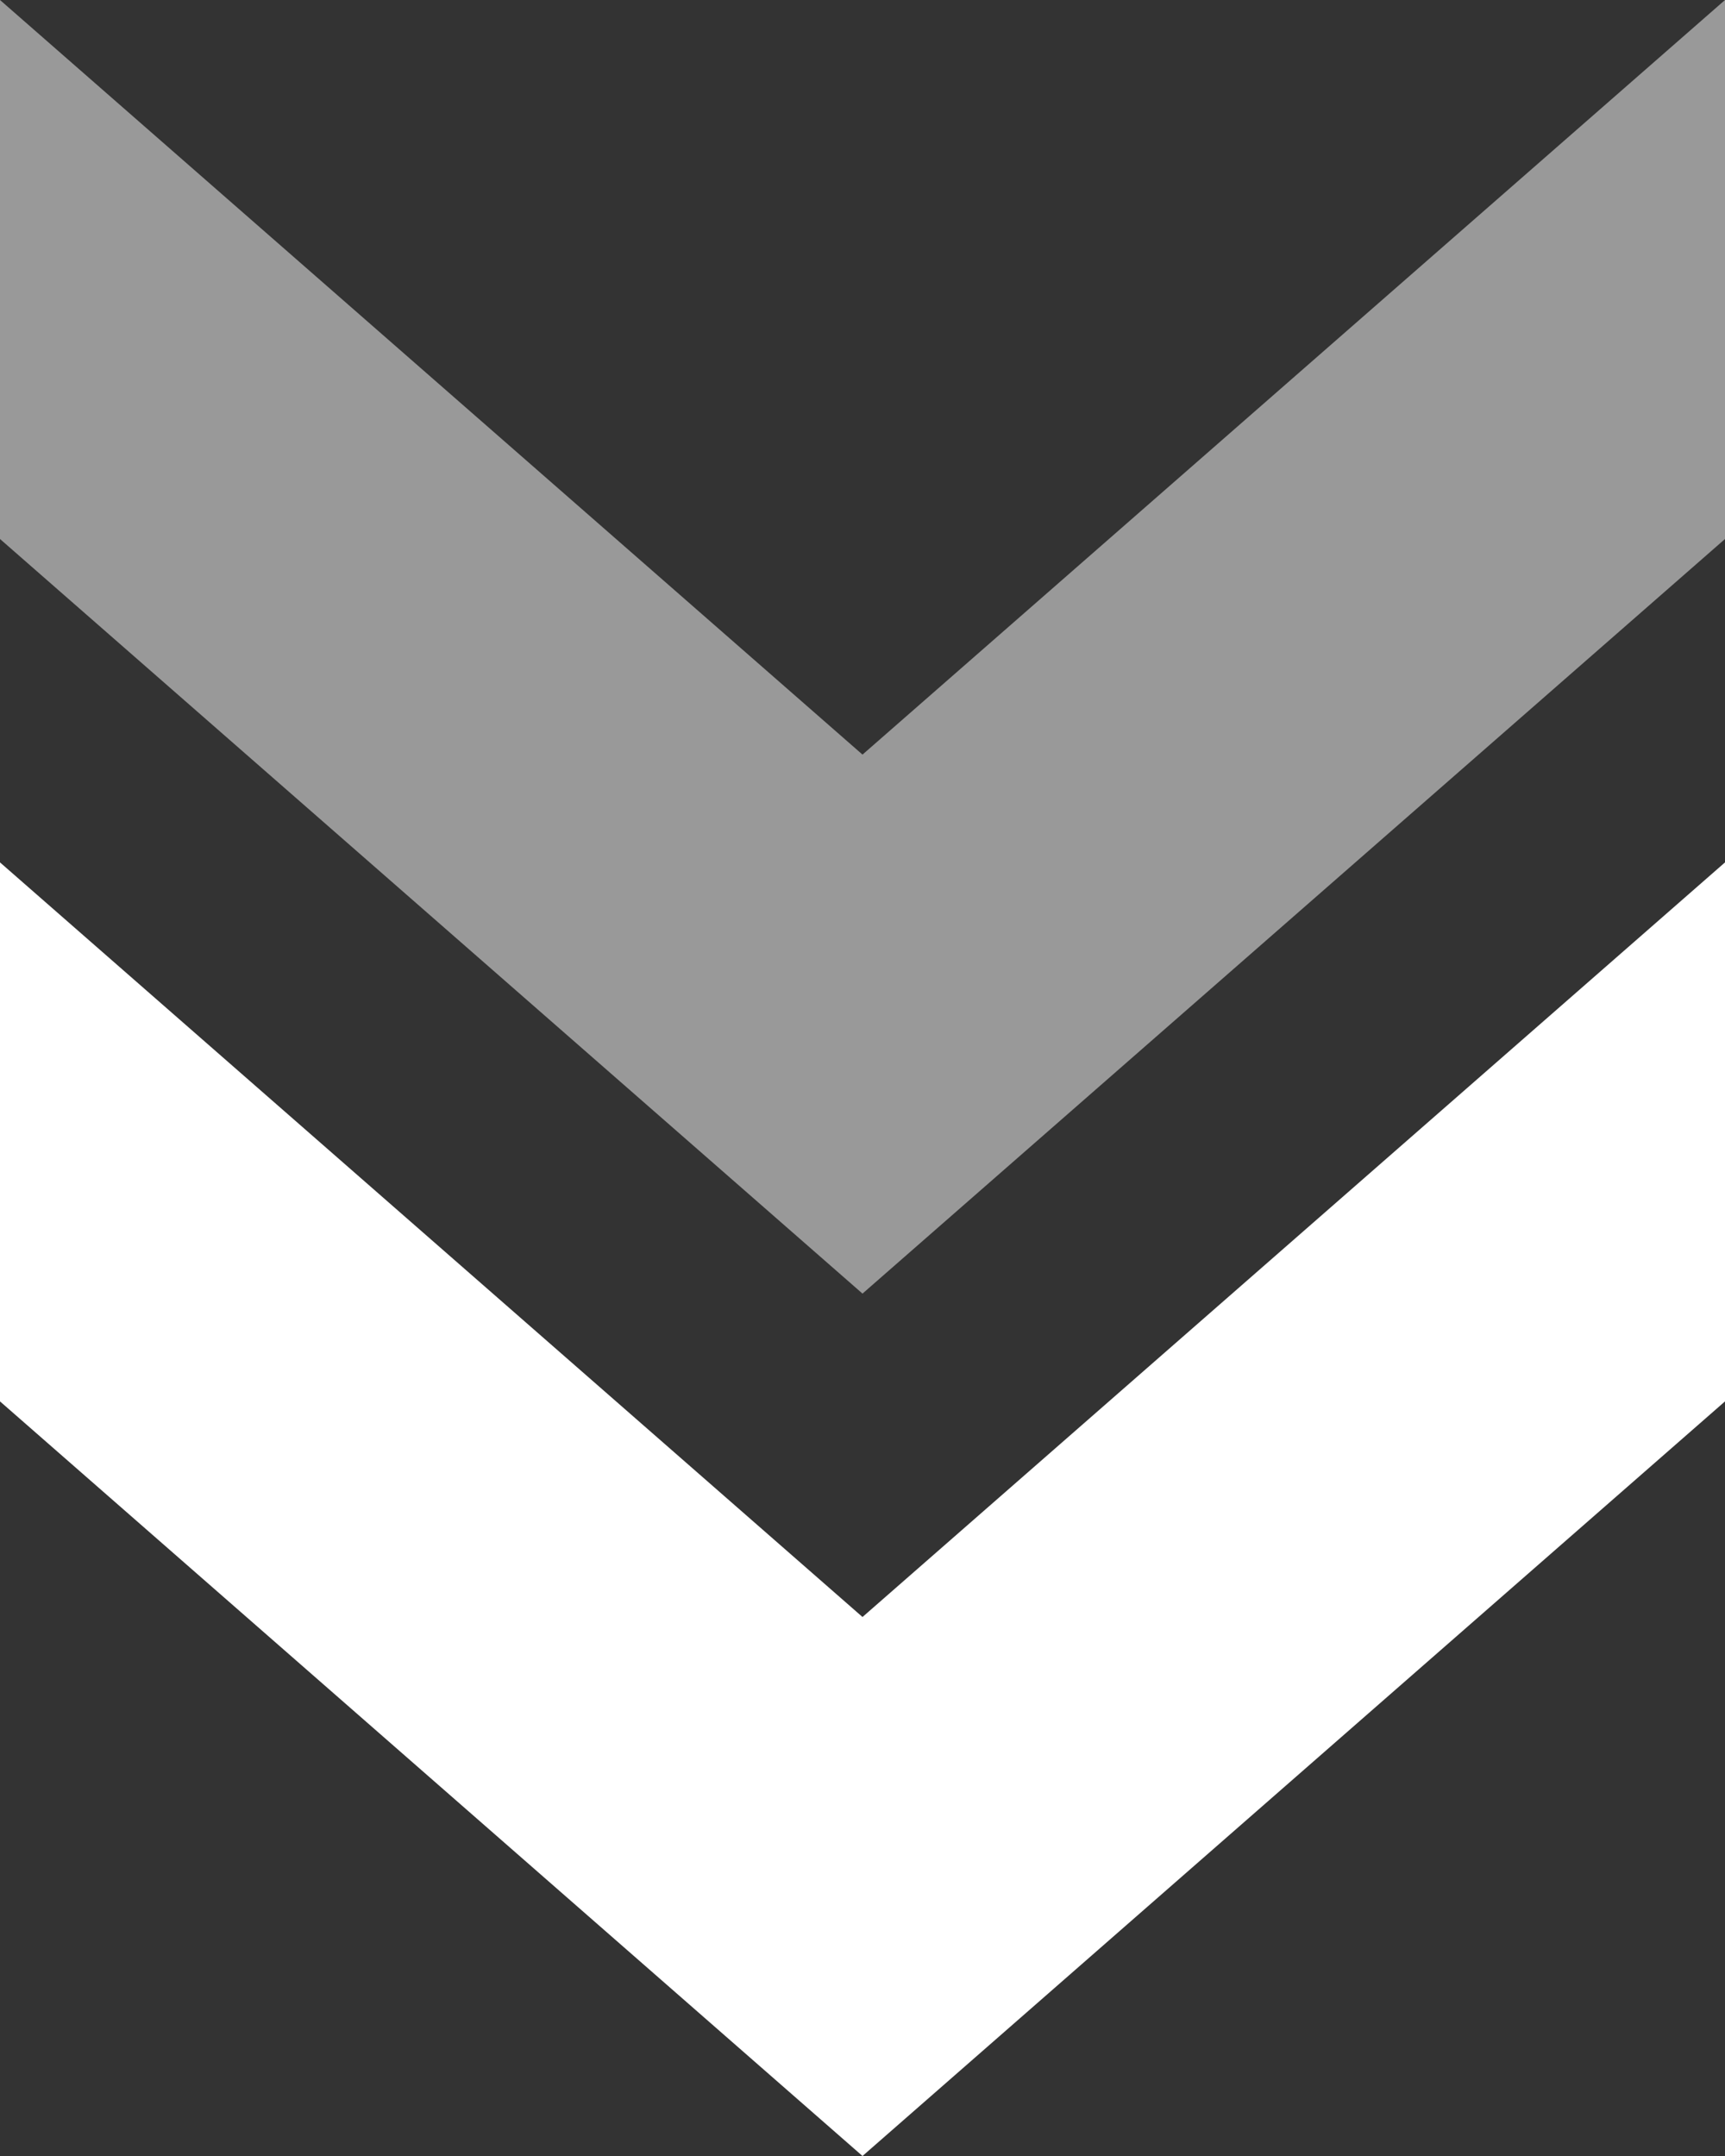<svg width="12" height="15" viewBox="0 0 12 15" fill="none" xmlns="http://www.w3.org/2000/svg">
<rect x="0" y="0" width="12" height="15" fill="#333333" stroke="none"/>
<path d="M0 0L6 5.25L12 0V3.75L6 9L0 3.75L0 0Z" fill="white" fill-opacity="0.5"/>
<path d="M0 6L6 11.25L12 6V9.75L6 15L0 9.75L0 6Z" fill="white"/>
</svg>
